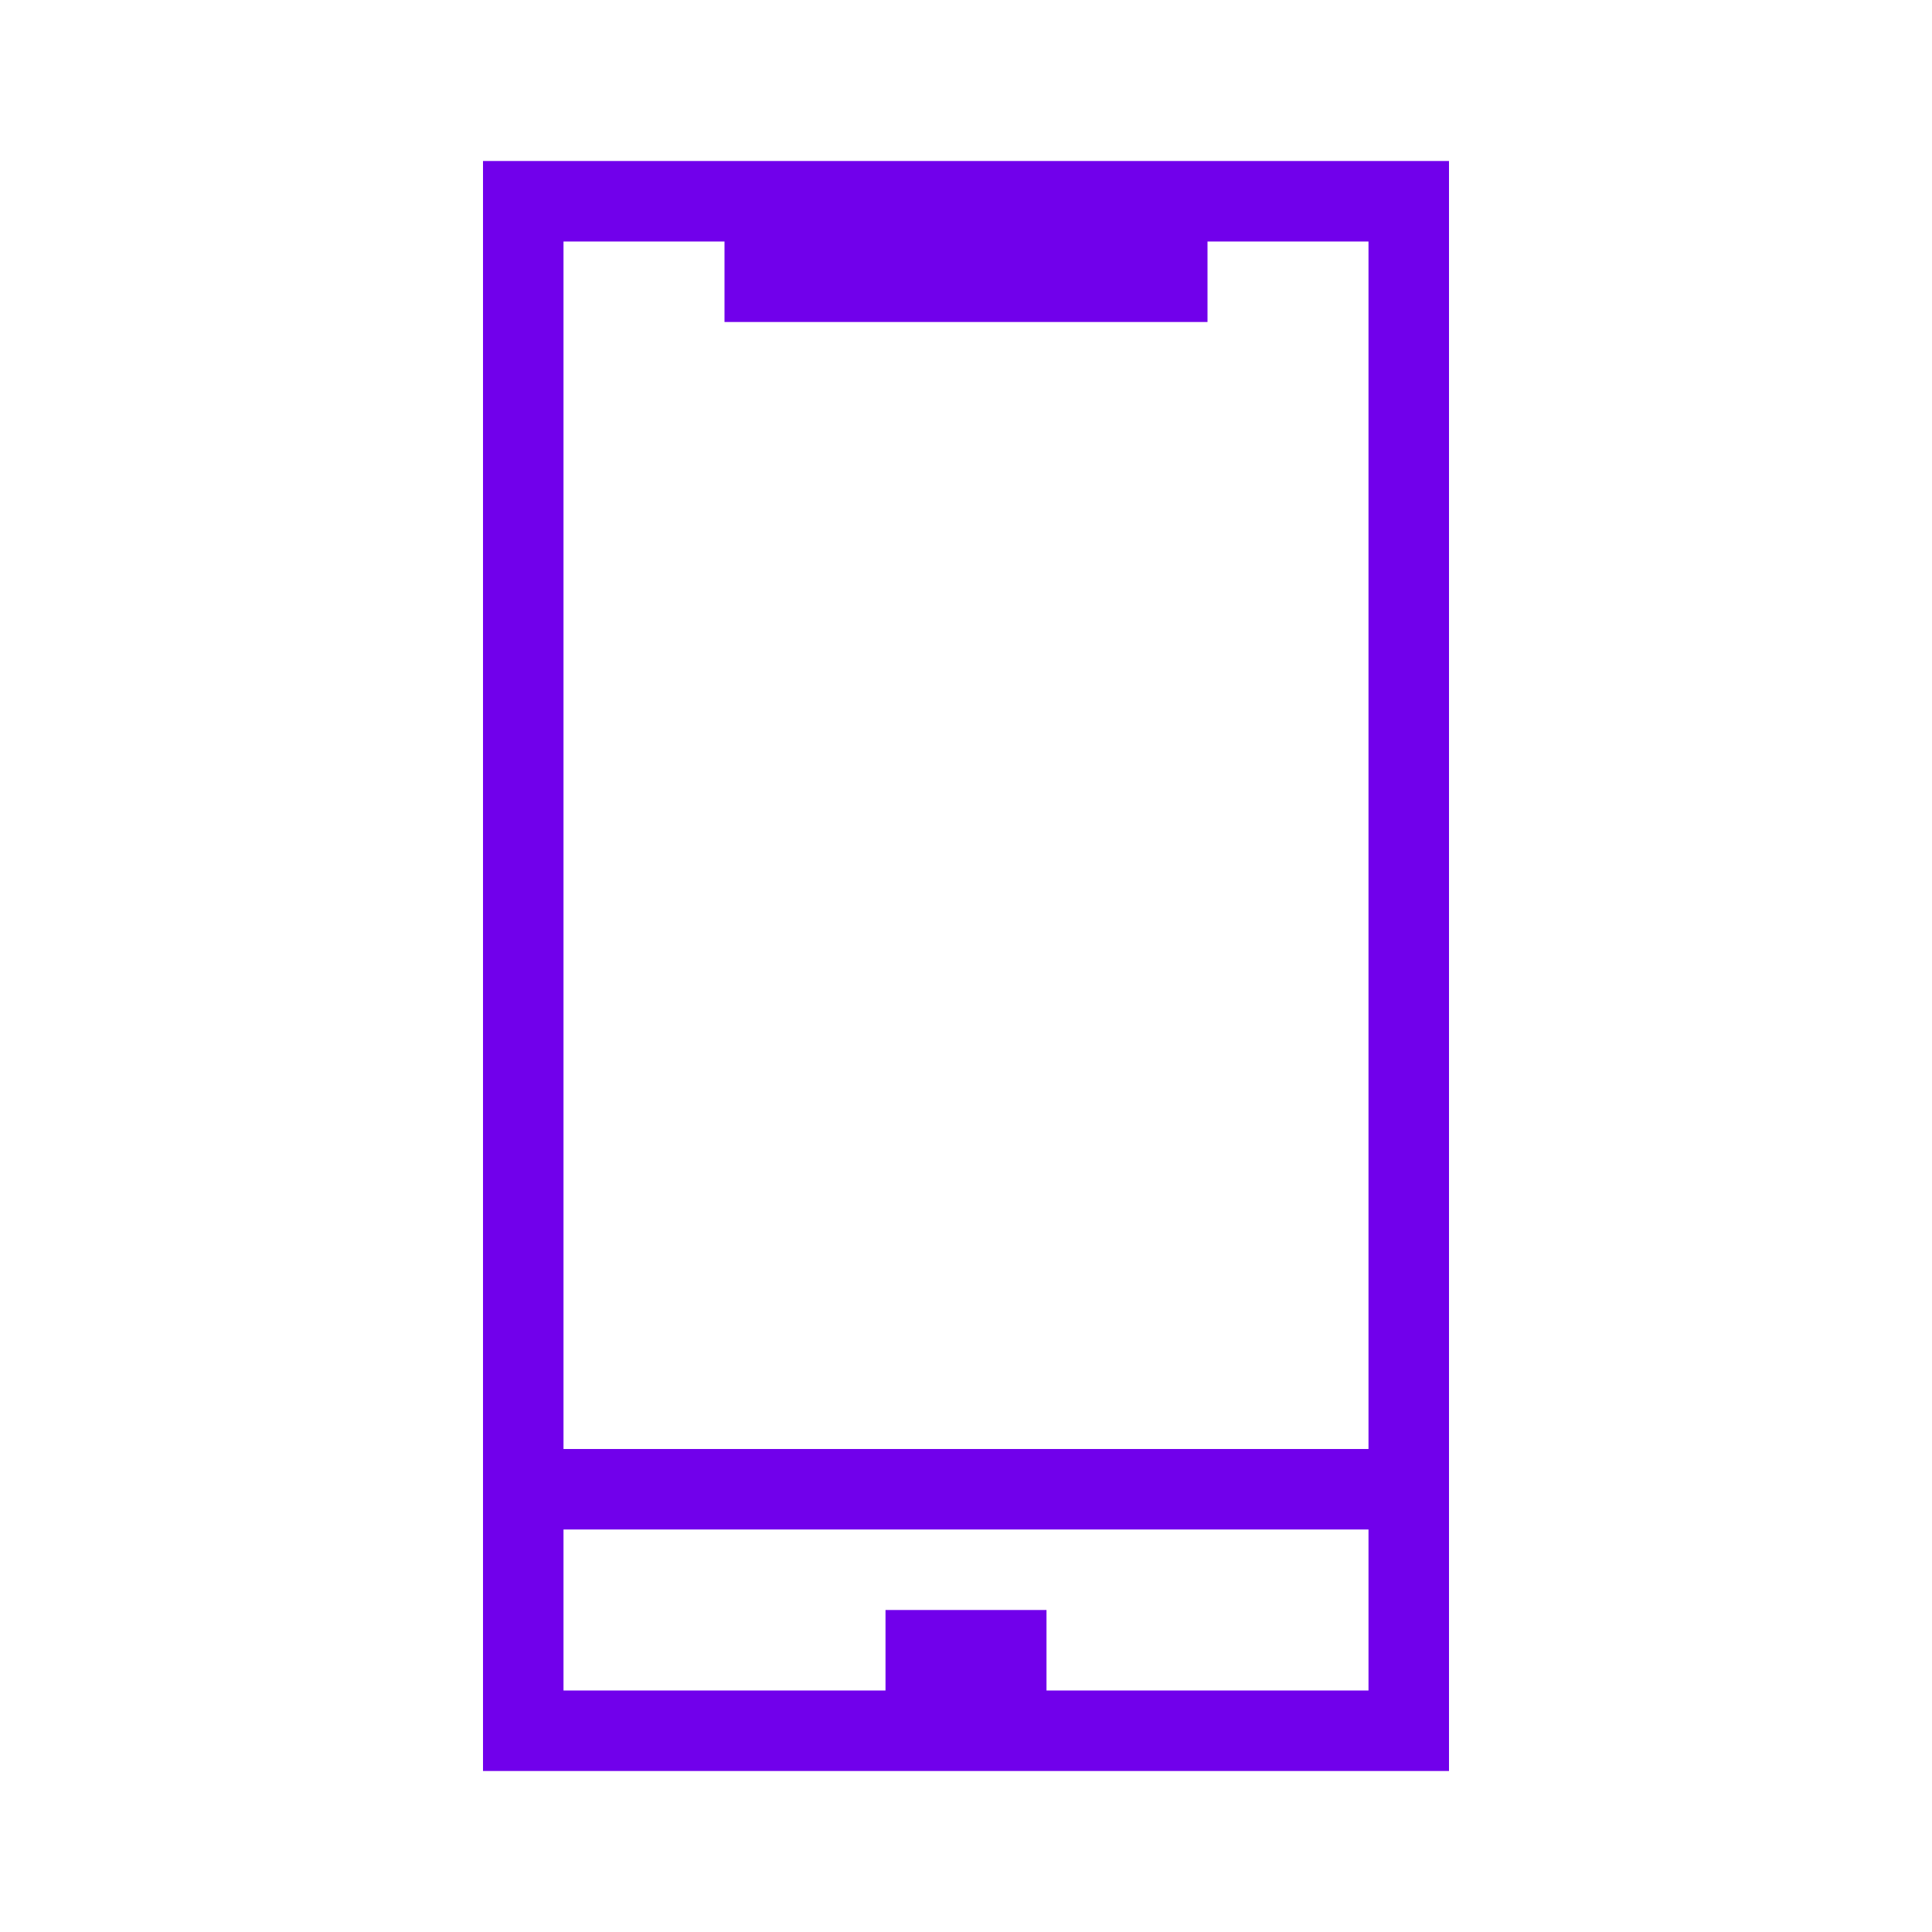 <?xml version="1.0" encoding="UTF-8"?>
<svg id="Icons" xmlns="http://www.w3.org/2000/svg" viewBox="0 0 24 24">
  <defs>
    <style>
      .cls-1 {
        fill: #7100eb;
      }
    </style>
  </defs>
  <path class="cls-1" d="M18,19h0v-1h0V2H6v20h12v-3ZM9,3v1h6v-1h2v15H7V3h2ZM13,21v-1h-2v1h-4v-2h10v2h-4Z"/>
</svg>